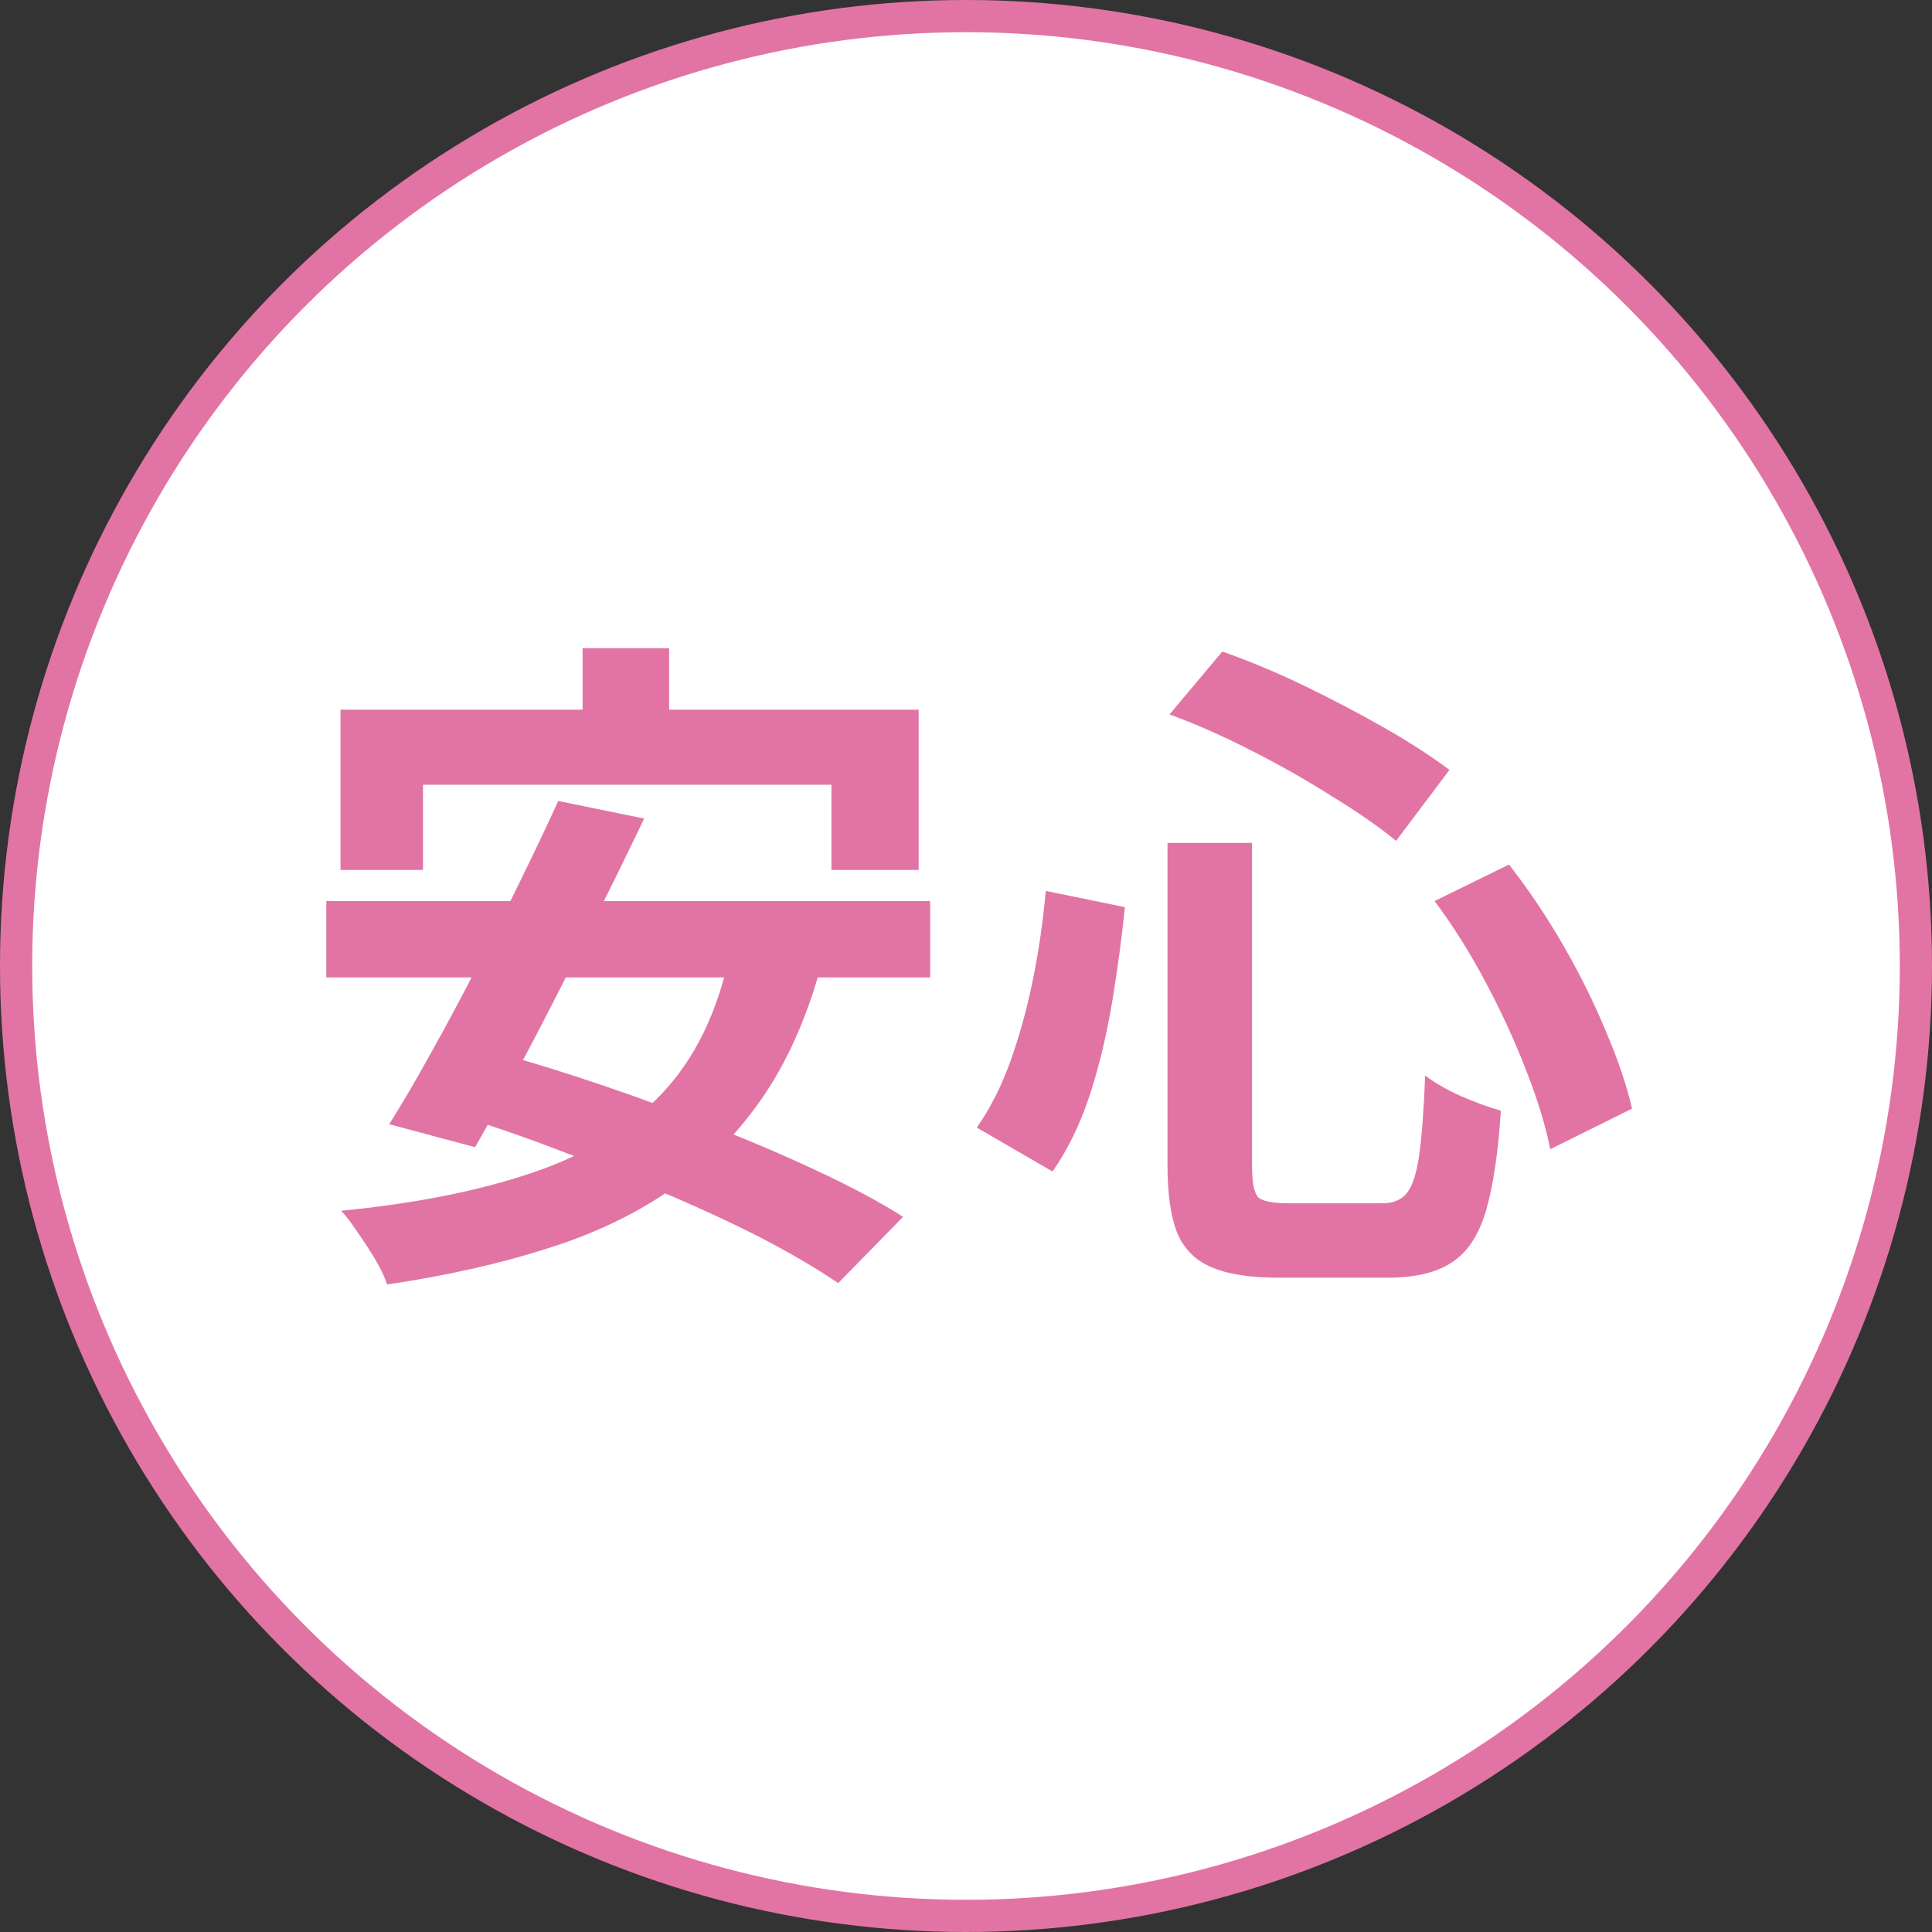 <?xml version="1.0" encoding="UTF-8"?>
<svg xmlns="http://www.w3.org/2000/svg" width="120" height="120" viewBox="0 0 120 120" fill="none">
  <rect x="0" y="0" width="120" height="120" fill="#333333" stroke="none"/>
  <circle cx="60" cy="60" r="59" fill="white" stroke="#E274A5" stroke-width="2"></circle>
  <path d="M36.186 40.258H41.562V47.944H36.186V40.258ZM21.15 44.08H57.06V54.034H51.642V48.742H26.274V54.034H21.15V44.08ZM34.674 49.75L40.008 50.842C39.196 52.55 38.328 54.328 37.404 56.176C36.508 57.996 35.598 59.816 34.674 61.636C33.75 63.456 32.84 65.192 31.944 66.844C31.076 68.468 30.264 69.938 29.508 71.254L24.174 69.826C24.986 68.538 25.84 67.082 26.736 65.458C27.66 63.806 28.584 62.084 29.508 60.292C30.46 58.472 31.37 56.666 32.238 54.874C33.134 53.054 33.946 51.346 34.674 49.75ZM45.3 59.368L50.97 60.082C50.074 63.33 48.828 66.088 47.232 68.356C45.664 70.596 43.76 72.472 41.52 73.984C39.308 75.496 36.746 76.7 33.834 77.596C30.922 78.52 27.66 79.248 24.048 79.78C23.908 79.36 23.67 78.856 23.334 78.268C22.998 77.708 22.634 77.148 22.242 76.588C21.878 76.028 21.528 75.566 21.192 75.202C25.784 74.754 29.732 73.97 33.036 72.85C36.368 71.73 39.056 70.092 41.1 67.936C43.144 65.78 44.544 62.924 45.3 59.368ZM20.268 55.966H57.774V60.712H20.268V55.966ZM27.324 68.944L30.978 65.416C33.022 65.976 35.192 66.648 37.488 67.432C39.812 68.216 42.108 69.07 44.376 69.994C46.672 70.89 48.828 71.814 50.844 72.766C52.888 73.718 54.638 74.656 56.094 75.58L52.062 79.696C50.746 78.8 49.122 77.848 47.19 76.84C45.258 75.86 43.158 74.894 40.89 73.942C38.622 72.962 36.326 72.038 34.002 71.17C31.678 70.302 29.452 69.56 27.324 68.944ZM72.516 52.354H77.766V72.388C77.766 73.424 77.892 74.082 78.144 74.362C78.424 74.614 79.068 74.74 80.076 74.74C80.272 74.74 80.636 74.74 81.168 74.74C81.7 74.74 82.274 74.74 82.89 74.74C83.506 74.74 84.08 74.74 84.612 74.74C85.144 74.74 85.55 74.74 85.83 74.74C86.502 74.74 87.006 74.544 87.342 74.152C87.706 73.732 87.972 72.948 88.14 71.8C88.308 70.652 88.434 68.986 88.518 66.802C89.106 67.25 89.862 67.684 90.786 68.104C91.71 68.496 92.522 68.79 93.222 68.986C93.054 71.59 92.746 73.662 92.298 75.202C91.85 76.714 91.15 77.778 90.198 78.394C89.246 79.038 87.916 79.36 86.208 79.36C85.984 79.36 85.634 79.36 85.158 79.36C84.71 79.36 84.192 79.36 83.604 79.36C83.044 79.36 82.484 79.36 81.924 79.36C81.364 79.36 80.846 79.36 80.37 79.36C79.922 79.36 79.6 79.36 79.404 79.36C77.612 79.36 76.212 79.136 75.204 78.688C74.224 78.268 73.524 77.554 73.104 76.546C72.712 75.538 72.516 74.152 72.516 72.388V52.354ZM72.642 44.374L75.918 40.468C77.598 41.056 79.306 41.77 81.042 42.61C82.778 43.45 84.43 44.318 85.998 45.214C87.566 46.11 88.91 46.978 90.03 47.818L86.712 52.228C85.62 51.332 84.29 50.408 82.722 49.456C81.182 48.476 79.53 47.538 77.766 46.642C76.03 45.746 74.322 44.99 72.642 44.374ZM64.956 55.336L69.87 56.344C69.674 58.276 69.408 60.25 69.072 62.266C68.736 64.282 68.274 66.2 67.686 68.02C67.098 69.812 66.328 71.394 65.376 72.766L60.672 70.036C61.512 68.832 62.212 67.446 62.772 65.878C63.332 64.31 63.794 62.63 64.158 60.838C64.522 59.046 64.788 57.212 64.956 55.336ZM89.106 55.966L93.726 53.698C94.93 55.238 96.05 56.904 97.086 58.696C98.122 60.488 99.004 62.266 99.732 64.03C100.488 65.794 101.034 67.404 101.37 68.86L96.288 71.38C96.008 69.952 95.518 68.342 94.818 66.55C94.118 64.73 93.278 62.896 92.298 61.048C91.318 59.2 90.254 57.506 89.106 55.966Z" fill="#E274A5"></path>
</svg>
